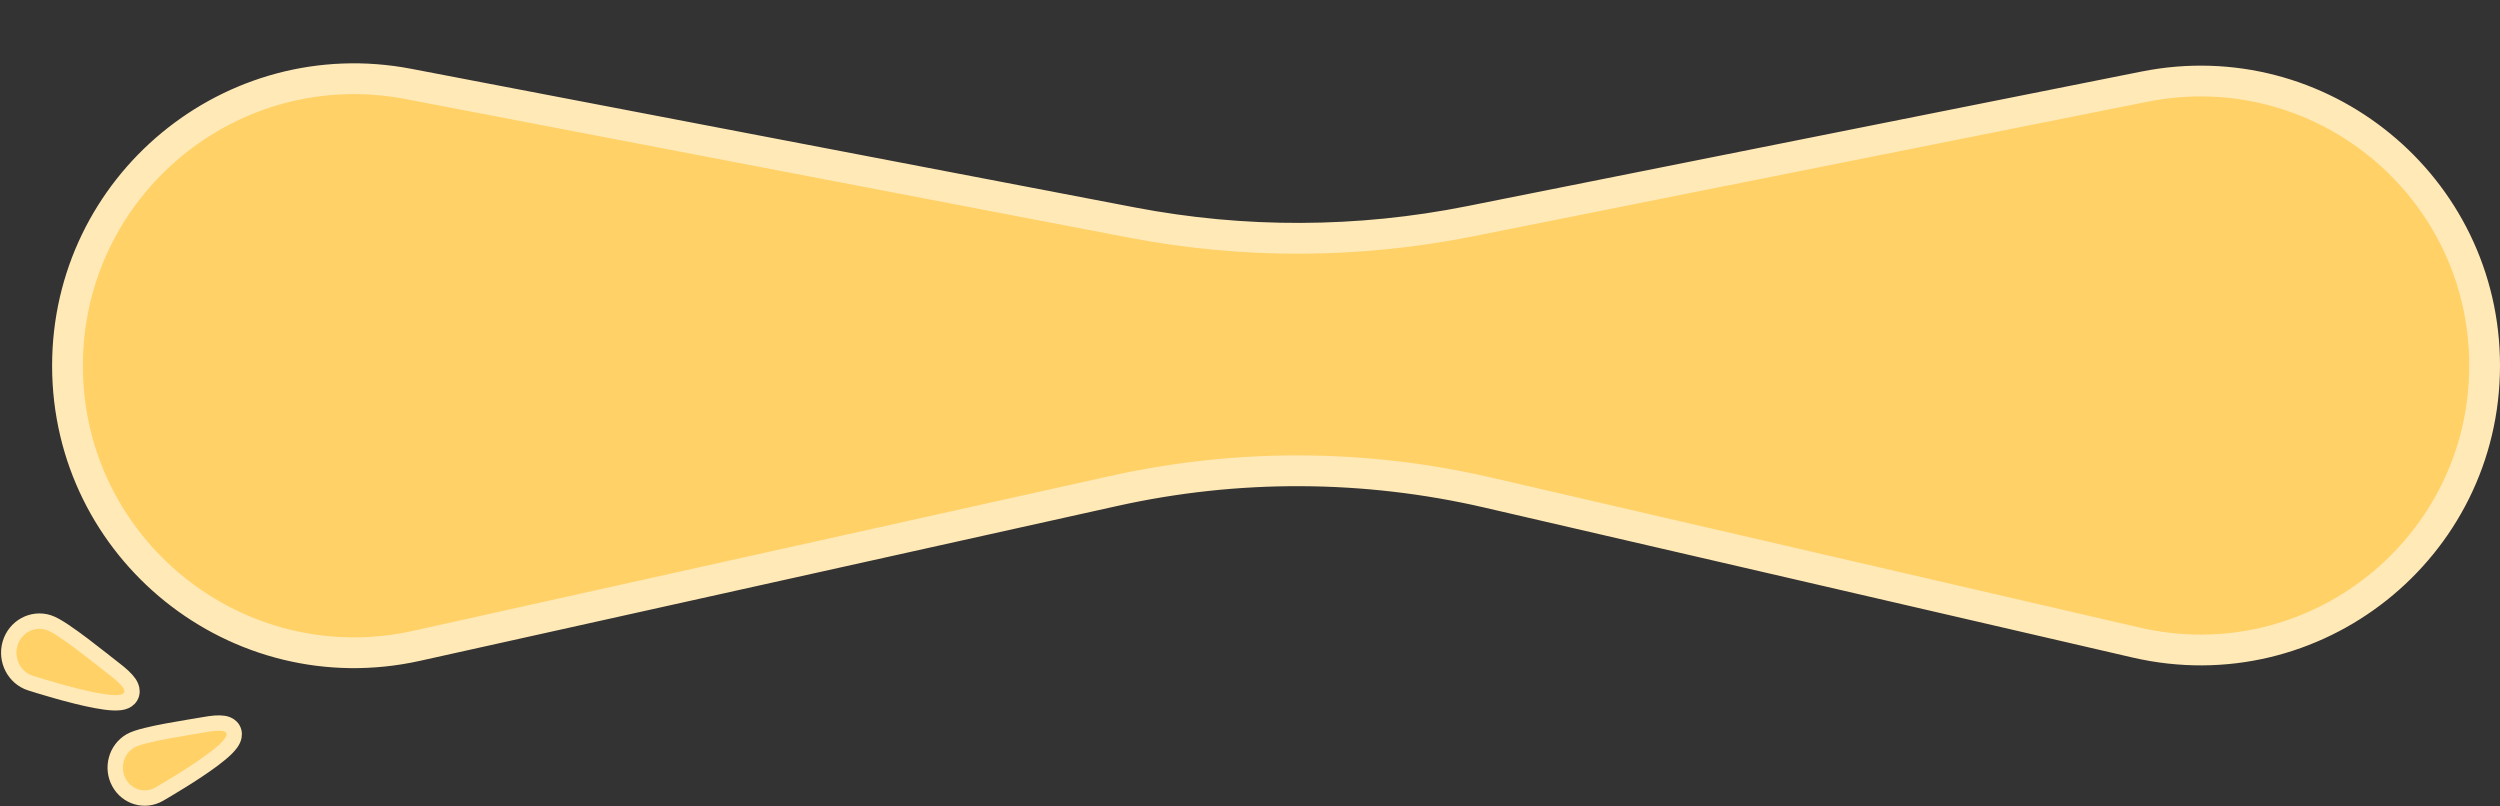 <svg width="2111" height="681" viewBox="0 0 2111 681" fill="none" xmlns="http://www.w3.org/2000/svg">
<rect x="0" y="0" width="2111" height="681" fill="#333333" stroke="none"/>
<path d="M25.867 576.83L25.913 576.845C31.136 578.494 59.463 587.439 80.674 591.445C86.006 592.452 91.098 593.189 95.366 593.387C97.498 593.485 99.592 593.459 101.494 593.208C103.285 592.973 105.504 592.467 107.434 591.185C109.676 589.694 111.449 587.153 111.46 583.78C111.469 580.957 110.217 578.54 109.042 576.802C106.651 573.266 102.291 569.268 96.274 564.689C94.745 563.526 92.398 561.676 89.461 559.361C88.328 558.468 87.107 557.505 85.811 556.486C81.203 552.862 75.74 548.595 70.213 544.424C64.699 540.264 59.056 536.149 54.096 532.848C49.377 529.706 44.567 526.808 40.975 525.674C27.058 521.279 12.638 529.425 8.514 543.387C4.391 557.35 11.95 572.436 25.867 576.83Z" fill="#FFD166" stroke="#FFE9B6" stroke-width="13"/>
<path d="M134.481 670.534L134.522 670.51C139.042 667.883 163.55 653.638 180.12 641.202C184.286 638.076 188.122 634.937 191.062 632.026C192.53 630.573 193.896 629.058 194.989 627.527C196.013 626.09 197.164 624.14 197.591 621.858C198.089 619.192 197.546 616.117 195.197 613.782C193.245 611.841 190.732 611.131 188.79 610.823C184.825 610.195 179.276 610.677 172.292 611.947C170.52 612.27 167.758 612.722 164.298 613.289C162.962 613.508 161.522 613.743 159.995 613.995C154.57 614.891 148.155 615.972 141.763 617.161C135.386 618.348 128.952 619.658 123.503 621.016C118.329 622.305 113.221 623.826 110.082 625.651C97.95 632.702 93.795 648.463 100.481 660.763C107.168 673.064 122.35 677.585 134.481 670.534Z" fill="#FFD166" stroke="#FFE9B6" stroke-width="13"/>
<path d="M1803.75 542.569L1256.18 415.878C1152.5 391.89 1044.77 391.415 940.881 414.488L351.797 545.322C200.504 578.924 57 463.795 57 308.816C57 156.734 195.488 42.259 344.854 70.874L956.032 187.964C1050.24 206.012 1147.05 205.64 1241.11 186.867L1810.88 73.153C1959.44 43.504 2098 157.142 2098 308.629C2098 463.103 1954.25 577.39 1803.75 542.569Z" fill="#FFD166" stroke="#FFE9B6" stroke-width="26"/>
</svg>
